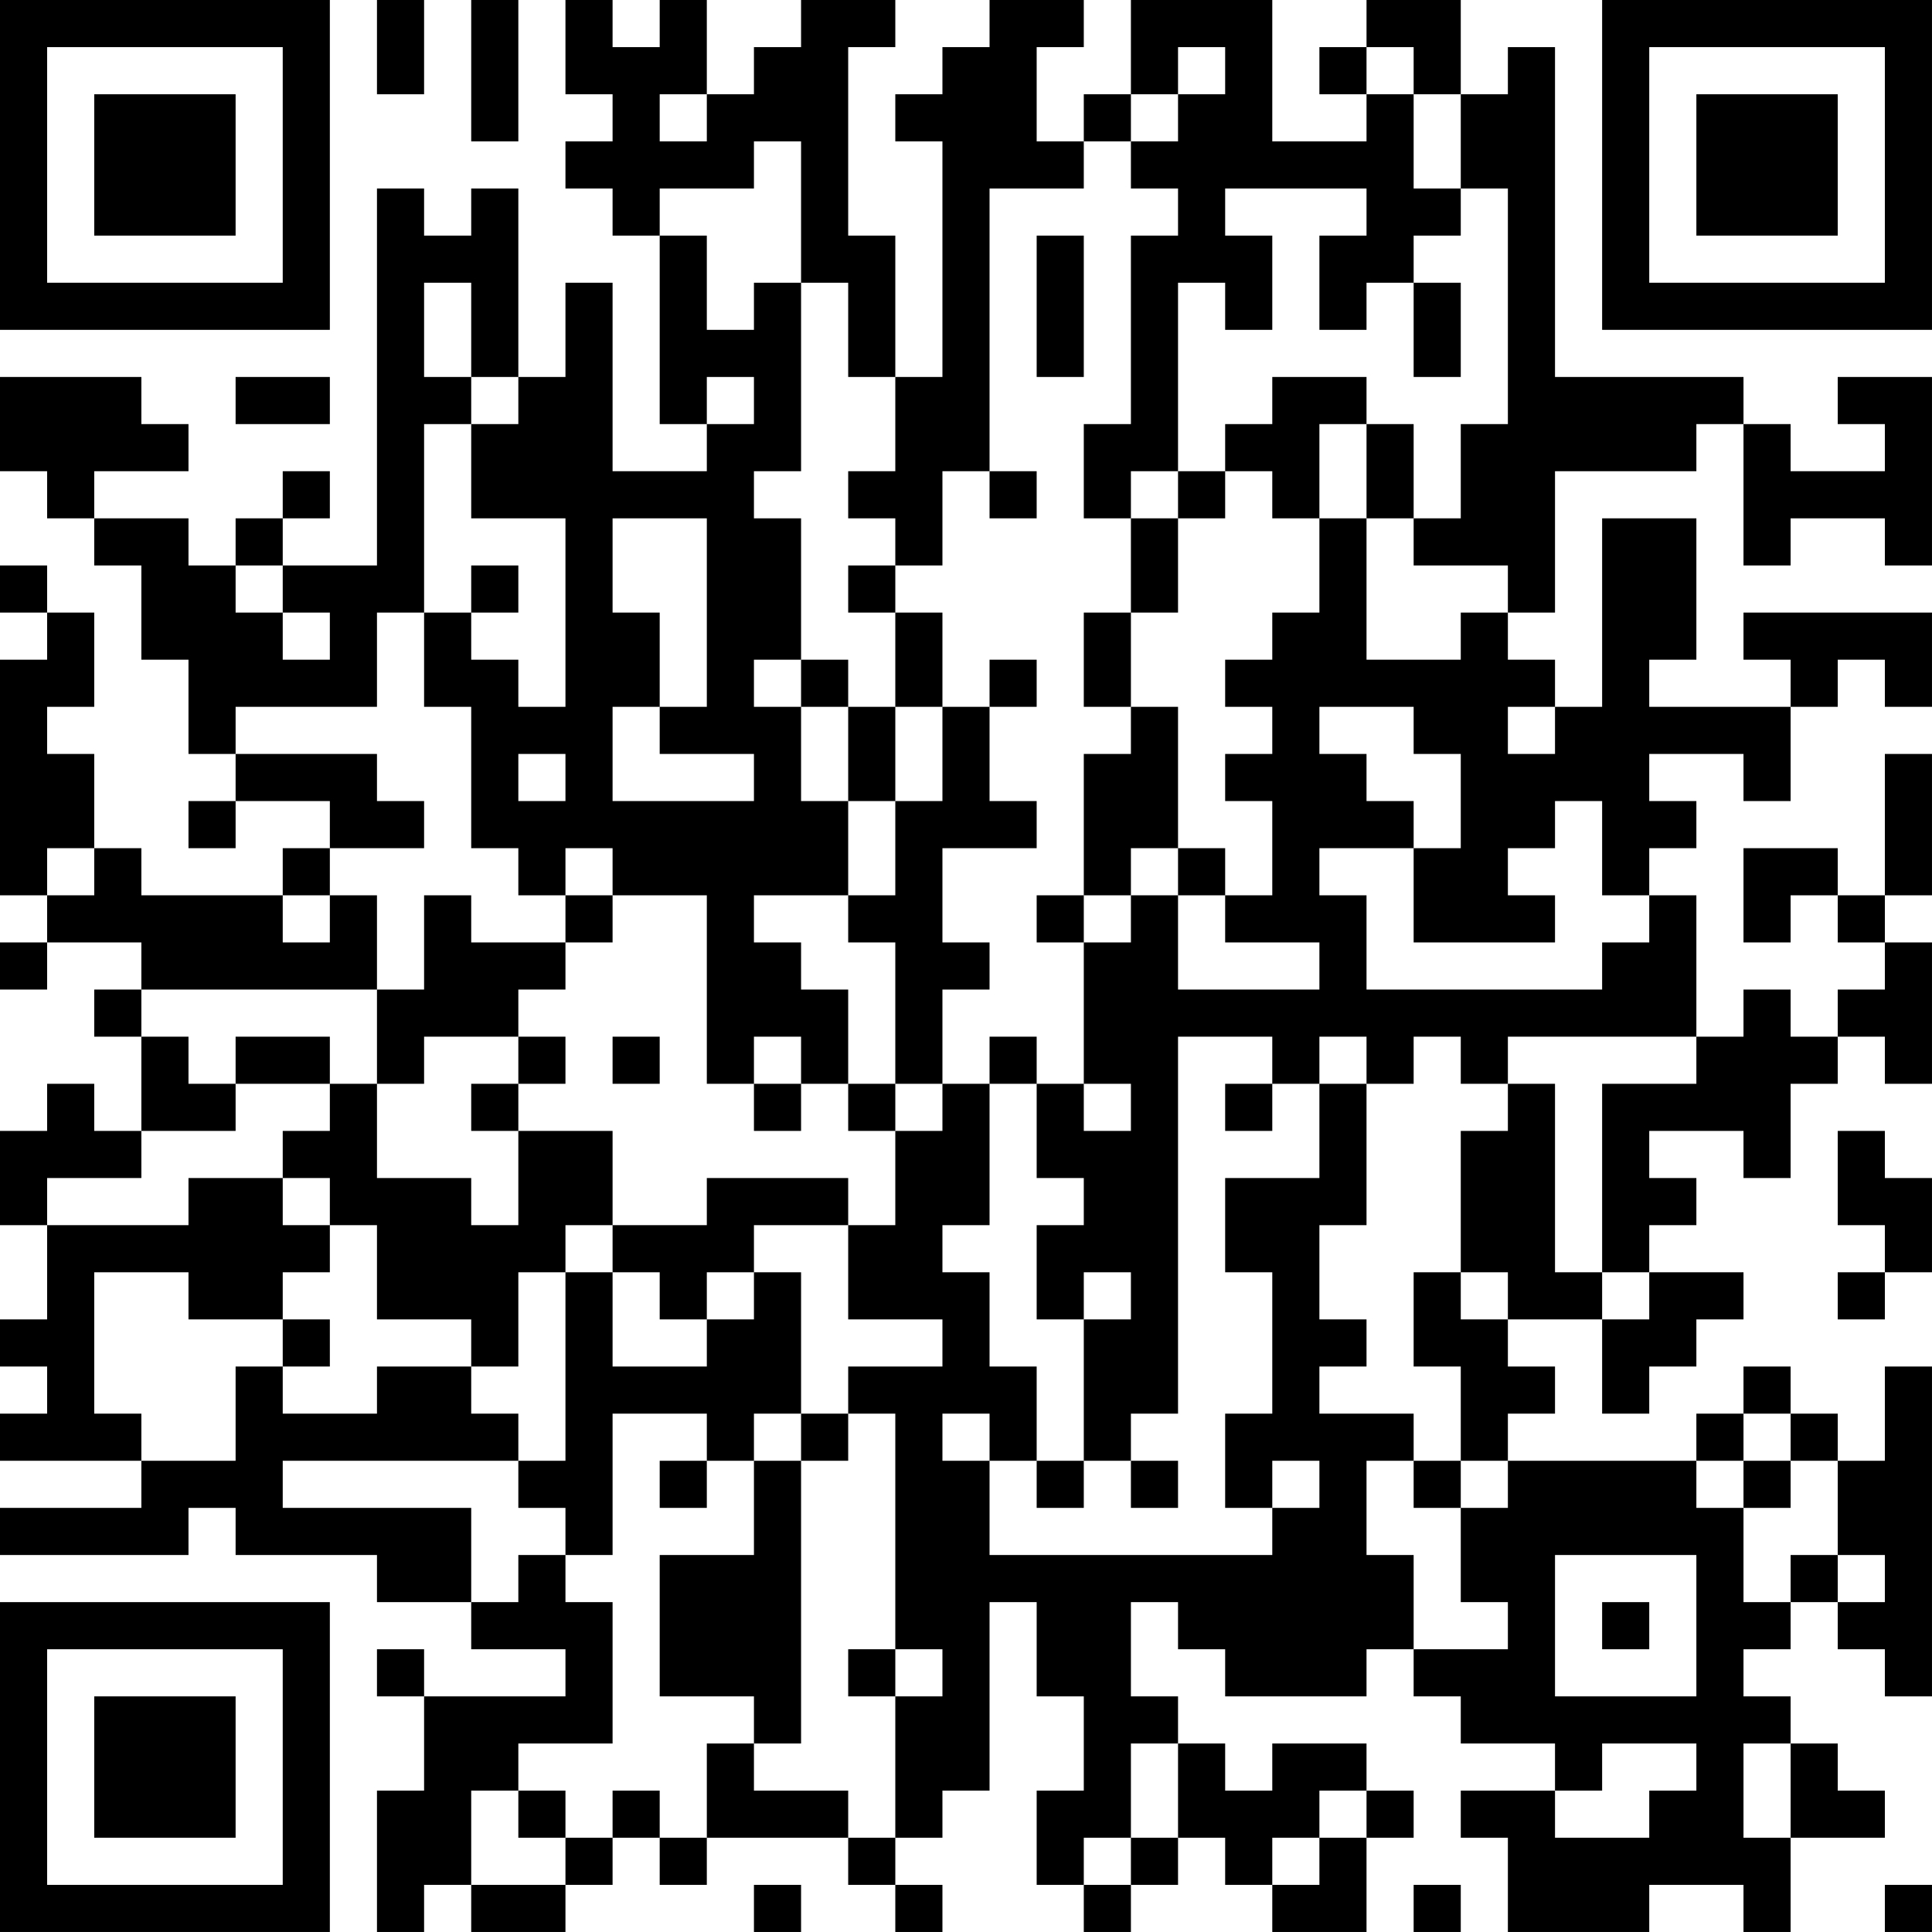 <?xml version="1.0" encoding="UTF-8"?>
<svg xmlns="http://www.w3.org/2000/svg" version="1.1" width="400" height="400" viewBox="0 0 400 400"><rect x="0" y="0" width="400" height="400" fill="#ffffff"/><g transform="scale(9.756)"><g transform="translate(0,0)"><path fill-rule="evenodd" d="M8 0L8 2L9 2L9 0ZM10 0L10 3L11 3L11 0ZM12 0L12 2L13 2L13 3L12 3L12 4L13 4L13 5L14 5L14 9L15 9L15 10L13 10L13 6L12 6L12 8L11 8L11 4L10 4L10 5L9 5L9 4L8 4L8 12L6 12L6 11L7 11L7 10L6 10L6 11L5 11L5 12L4 12L4 11L2 11L2 10L4 10L4 9L3 9L3 8L0 8L0 10L1 10L1 11L2 11L2 12L3 12L3 14L4 14L4 16L5 16L5 17L4 17L4 18L5 18L5 17L7 17L7 18L6 18L6 19L3 19L3 18L2 18L2 16L1 16L1 15L2 15L2 13L1 13L1 12L0 12L0 13L1 13L1 14L0 14L0 19L1 19L1 20L0 20L0 21L1 21L1 20L3 20L3 21L2 21L2 22L3 22L3 24L2 24L2 23L1 23L1 24L0 24L0 26L1 26L1 28L0 28L0 29L1 29L1 30L0 30L0 31L3 31L3 32L0 32L0 33L4 33L4 32L5 32L5 33L8 33L8 34L10 34L10 35L12 35L12 36L9 36L9 35L8 35L8 36L9 36L9 38L8 38L8 41L9 41L9 40L10 40L10 41L12 41L12 40L13 40L13 39L14 39L14 40L15 40L15 39L18 39L18 40L19 40L19 41L20 41L20 40L19 40L19 39L20 39L20 38L21 38L21 34L22 34L22 36L23 36L23 38L22 38L22 40L23 40L23 41L24 41L24 40L25 40L25 39L26 39L26 40L27 40L27 41L29 41L29 39L30 39L30 38L29 38L29 37L27 37L27 38L26 38L26 37L25 37L25 36L24 36L24 34L25 34L25 35L26 35L26 36L29 36L29 35L30 35L30 36L31 36L31 37L33 37L33 38L31 38L31 39L32 39L32 41L35 41L35 40L37 40L37 41L38 41L38 39L40 39L40 38L39 38L39 37L38 37L38 36L37 36L37 35L38 35L38 34L39 34L39 35L40 35L40 36L41 36L41 29L40 29L40 31L39 31L39 30L38 30L38 29L37 29L37 30L36 30L36 31L32 31L32 30L33 30L33 29L32 29L32 28L34 28L34 30L35 30L35 29L36 29L36 28L37 28L37 27L35 27L35 26L36 26L36 25L35 25L35 24L37 24L37 25L38 25L38 23L39 23L39 22L40 22L40 23L41 23L41 20L40 20L40 19L41 19L41 16L40 16L40 19L39 19L39 18L37 18L37 20L38 20L38 19L39 19L39 20L40 20L40 21L39 21L39 22L38 22L38 21L37 21L37 22L36 22L36 19L35 19L35 18L36 18L36 17L35 17L35 16L37 16L37 17L38 17L38 15L39 15L39 14L40 14L40 15L41 15L41 13L37 13L37 14L38 14L38 15L35 15L35 14L36 14L36 11L34 11L34 15L33 15L33 14L32 14L32 13L33 13L33 10L36 10L36 9L37 9L37 12L38 12L38 11L40 11L40 12L41 12L41 8L39 8L39 9L40 9L40 10L38 10L38 9L37 9L37 8L33 8L33 1L32 1L32 2L31 2L31 0L29 0L29 1L28 1L28 2L29 2L29 3L27 3L27 0L24 0L24 2L23 2L23 3L22 3L22 1L23 1L23 0L21 0L21 1L20 1L20 2L19 2L19 3L20 3L20 8L19 8L19 5L18 5L18 1L19 1L19 0L17 0L17 1L16 1L16 2L15 2L15 0L14 0L14 1L13 1L13 0ZM25 1L25 2L24 2L24 3L23 3L23 4L21 4L21 10L20 10L20 12L19 12L19 11L18 11L18 10L19 10L19 8L18 8L18 6L17 6L17 3L16 3L16 4L14 4L14 5L15 5L15 7L16 7L16 6L17 6L17 10L16 10L16 11L17 11L17 14L16 14L16 15L17 15L17 17L18 17L18 19L16 19L16 20L17 20L17 21L18 21L18 23L17 23L17 22L16 22L16 23L15 23L15 19L13 19L13 18L12 18L12 19L11 19L11 18L10 18L10 15L9 15L9 13L10 13L10 14L11 14L11 15L12 15L12 11L10 11L10 9L11 9L11 8L10 8L10 6L9 6L9 8L10 8L10 9L9 9L9 13L8 13L8 15L5 15L5 16L8 16L8 17L9 17L9 18L7 18L7 19L6 19L6 20L7 20L7 19L8 19L8 21L3 21L3 22L4 22L4 23L5 23L5 24L3 24L3 25L1 25L1 26L4 26L4 25L6 25L6 26L7 26L7 27L6 27L6 28L4 28L4 27L2 27L2 30L3 30L3 31L5 31L5 29L6 29L6 30L8 30L8 29L10 29L10 30L11 30L11 31L6 31L6 32L10 32L10 34L11 34L11 33L12 33L12 34L13 34L13 37L11 37L11 38L10 38L10 40L12 40L12 39L13 39L13 38L14 38L14 39L15 39L15 37L16 37L16 38L18 38L18 39L19 39L19 36L20 36L20 35L19 35L19 30L18 30L18 29L20 29L20 28L18 28L18 26L19 26L19 24L20 24L20 23L21 23L21 26L20 26L20 27L21 27L21 29L22 29L22 31L21 31L21 30L20 30L20 31L21 31L21 33L27 33L27 32L28 32L28 31L27 31L27 32L26 32L26 30L27 30L27 27L26 27L26 25L28 25L28 23L29 23L29 26L28 26L28 28L29 28L29 29L28 29L28 30L30 30L30 31L29 31L29 33L30 33L30 35L32 35L32 34L31 34L31 32L32 32L32 31L31 31L31 29L30 29L30 27L31 27L31 28L32 28L32 27L31 27L31 24L32 24L32 23L33 23L33 27L34 27L34 28L35 28L35 27L34 27L34 23L36 23L36 22L32 22L32 23L31 23L31 22L30 22L30 23L29 23L29 22L28 22L28 23L27 23L27 22L25 22L25 30L24 30L24 31L23 31L23 28L24 28L24 27L23 27L23 28L22 28L22 26L23 26L23 25L22 25L22 23L23 23L23 24L24 24L24 23L23 23L23 20L24 20L24 19L25 19L25 21L28 21L28 20L26 20L26 19L27 19L27 17L26 17L26 16L27 16L27 15L26 15L26 14L27 14L27 13L28 13L28 11L29 11L29 14L31 14L31 13L32 13L32 12L30 12L30 11L31 11L31 9L32 9L32 4L31 4L31 2L30 2L30 1L29 1L29 2L30 2L30 4L31 4L31 5L30 5L30 6L29 6L29 7L28 7L28 5L29 5L29 4L26 4L26 5L27 5L27 7L26 7L26 6L25 6L25 10L24 10L24 11L23 11L23 9L24 9L24 5L25 5L25 4L24 4L24 3L25 3L25 2L26 2L26 1ZM14 2L14 3L15 3L15 2ZM22 5L22 8L23 8L23 5ZM30 6L30 8L31 8L31 6ZM5 8L5 9L7 9L7 8ZM15 8L15 9L16 9L16 8ZM27 8L27 9L26 9L26 10L25 10L25 11L24 11L24 13L23 13L23 15L24 15L24 16L23 16L23 19L22 19L22 20L23 20L23 19L24 19L24 18L25 18L25 19L26 19L26 18L25 18L25 15L24 15L24 13L25 13L25 11L26 11L26 10L27 10L27 11L28 11L28 9L29 9L29 11L30 11L30 9L29 9L29 8ZM21 10L21 11L22 11L22 10ZM13 11L13 13L14 13L14 15L13 15L13 17L16 17L16 16L14 16L14 15L15 15L15 11ZM5 12L5 13L6 13L6 14L7 14L7 13L6 13L6 12ZM10 12L10 13L11 13L11 12ZM18 12L18 13L19 13L19 15L18 15L18 14L17 14L17 15L18 15L18 17L19 17L19 19L18 19L18 20L19 20L19 23L18 23L18 24L19 24L19 23L20 23L20 21L21 21L21 20L20 20L20 18L22 18L22 17L21 17L21 15L22 15L22 14L21 14L21 15L20 15L20 13L19 13L19 12ZM19 15L19 17L20 17L20 15ZM28 15L28 16L29 16L29 17L30 17L30 18L28 18L28 19L29 19L29 21L34 21L34 20L35 20L35 19L34 19L34 17L33 17L33 18L32 18L32 19L33 19L33 20L30 20L30 18L31 18L31 16L30 16L30 15ZM32 15L32 16L33 16L33 15ZM11 16L11 17L12 17L12 16ZM1 18L1 19L2 19L2 18ZM9 19L9 21L8 21L8 23L7 23L7 22L5 22L5 23L7 23L7 24L6 24L6 25L7 25L7 26L8 26L8 28L10 28L10 29L11 29L11 27L12 27L12 31L11 31L11 32L12 32L12 33L13 33L13 30L15 30L15 31L14 31L14 32L15 32L15 31L16 31L16 33L14 33L14 36L16 36L16 37L17 37L17 31L18 31L18 30L17 30L17 27L16 27L16 26L18 26L18 25L15 25L15 26L13 26L13 24L11 24L11 23L12 23L12 22L11 22L11 21L12 21L12 20L13 20L13 19L12 19L12 20L10 20L10 19ZM9 22L9 23L8 23L8 25L10 25L10 26L11 26L11 24L10 24L10 23L11 23L11 22ZM13 22L13 23L14 23L14 22ZM21 22L21 23L22 23L22 22ZM16 23L16 24L17 24L17 23ZM26 23L26 24L27 24L27 23ZM39 24L39 26L40 26L40 27L39 27L39 28L40 28L40 27L41 27L41 25L40 25L40 24ZM12 26L12 27L13 27L13 29L15 29L15 28L16 28L16 27L15 27L15 28L14 28L14 27L13 27L13 26ZM6 28L6 29L7 29L7 28ZM16 30L16 31L17 31L17 30ZM37 30L37 31L36 31L36 32L37 32L37 34L38 34L38 33L39 33L39 34L40 34L40 33L39 33L39 31L38 31L38 30ZM22 31L22 32L23 32L23 31ZM24 31L24 32L25 32L25 31ZM30 31L30 32L31 32L31 31ZM37 31L37 32L38 32L38 31ZM33 33L33 36L36 36L36 33ZM34 34L34 35L35 35L35 34ZM18 35L18 36L19 36L19 35ZM24 37L24 39L23 39L23 40L24 40L24 39L25 39L25 37ZM34 37L34 38L33 38L33 39L35 39L35 38L36 38L36 37ZM37 37L37 39L38 39L38 37ZM11 38L11 39L12 39L12 38ZM28 38L28 39L27 39L27 40L28 40L28 39L29 39L29 38ZM16 40L16 41L17 41L17 40ZM30 40L30 41L31 41L31 40ZM40 40L40 41L41 41L41 40ZM0 0L0 7L7 7L7 0ZM1 1L1 6L6 6L6 1ZM2 2L2 5L5 5L5 2ZM34 0L34 7L41 7L41 0ZM35 1L35 6L40 6L40 1ZM36 2L36 5L39 5L39 2ZM0 34L0 41L7 41L7 34ZM1 35L1 40L6 40L6 35ZM2 36L2 39L5 39L5 36Z" fill="#000000"/></g></g></svg>
